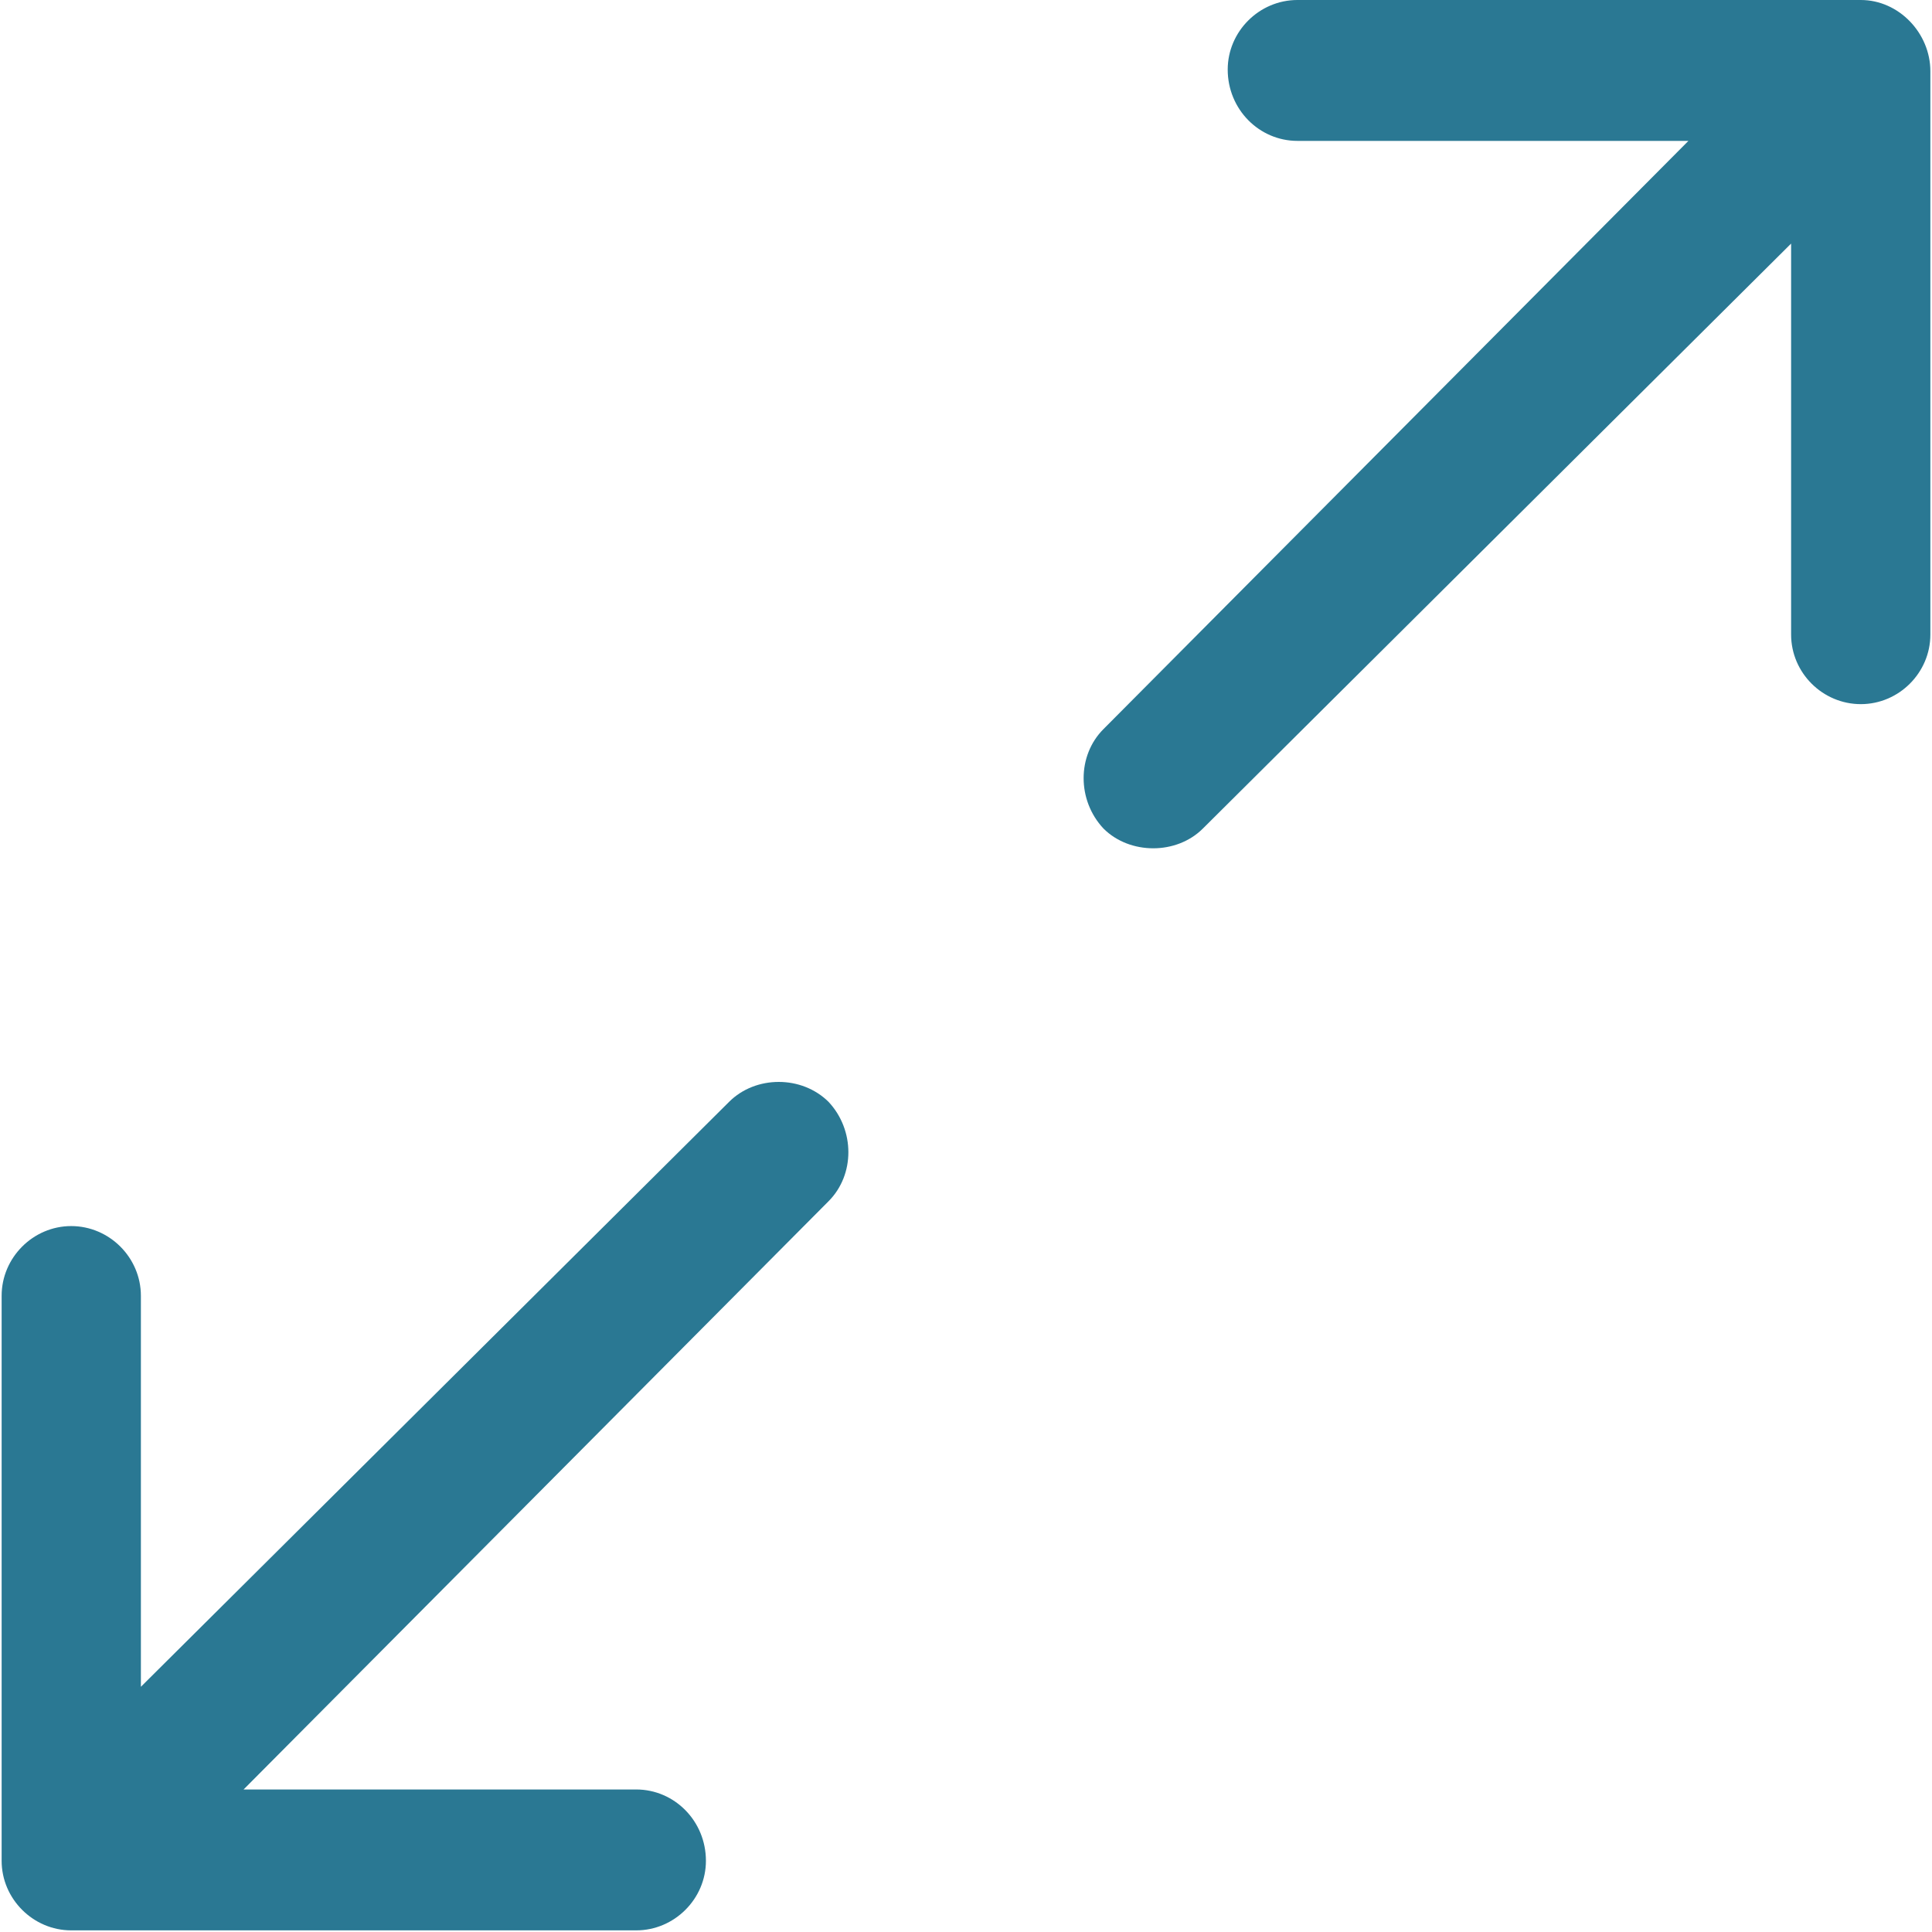 <svg width="13" height="13" viewBox="0 0 13 13" fill="none" xmlns="http://www.w3.org/2000/svg">
<g clip-path="url(#clip0_415_130)">
<path d="M12.532 0H8.73C8.473 0 8.261 0.212 8.261 0.468C8.261 0.736 8.473 0.948 8.73 0.948H11.361L7.425 4.906C7.247 5.084 7.247 5.385 7.425 5.575C7.514 5.664 7.637 5.708 7.76 5.708C7.882 5.708 8.005 5.664 8.094 5.575L12.052 1.639V4.27C12.052 4.527 12.264 4.738 12.521 4.738C12.777 4.738 12.989 4.527 12.989 4.27V0.479C12.989 0.223 12.777 0 12.521 0H12.532Z" fill="#2A7893"/>
<path d="M5.24 7.28C5.117 7.28 4.995 7.325 4.906 7.414L0.948 11.35V8.719C0.948 8.462 0.736 8.25 0.479 8.25C0.223 8.25 0.011 8.462 0.011 8.719V12.521C0.011 12.777 0.223 12.989 0.479 12.989H4.281C4.538 12.989 4.75 12.777 4.75 12.521C4.75 12.253 4.538 12.041 4.281 12.041H1.639L5.575 8.083C5.753 7.905 5.753 7.604 5.575 7.414C5.485 7.325 5.363 7.28 5.24 7.28Z" fill="#2A7893"/>
</g>
<defs>
<clipPath id="clip0_415_130">
<rect width="13" height="13" fill="white"/>
</clipPath>
</defs>
</svg>
